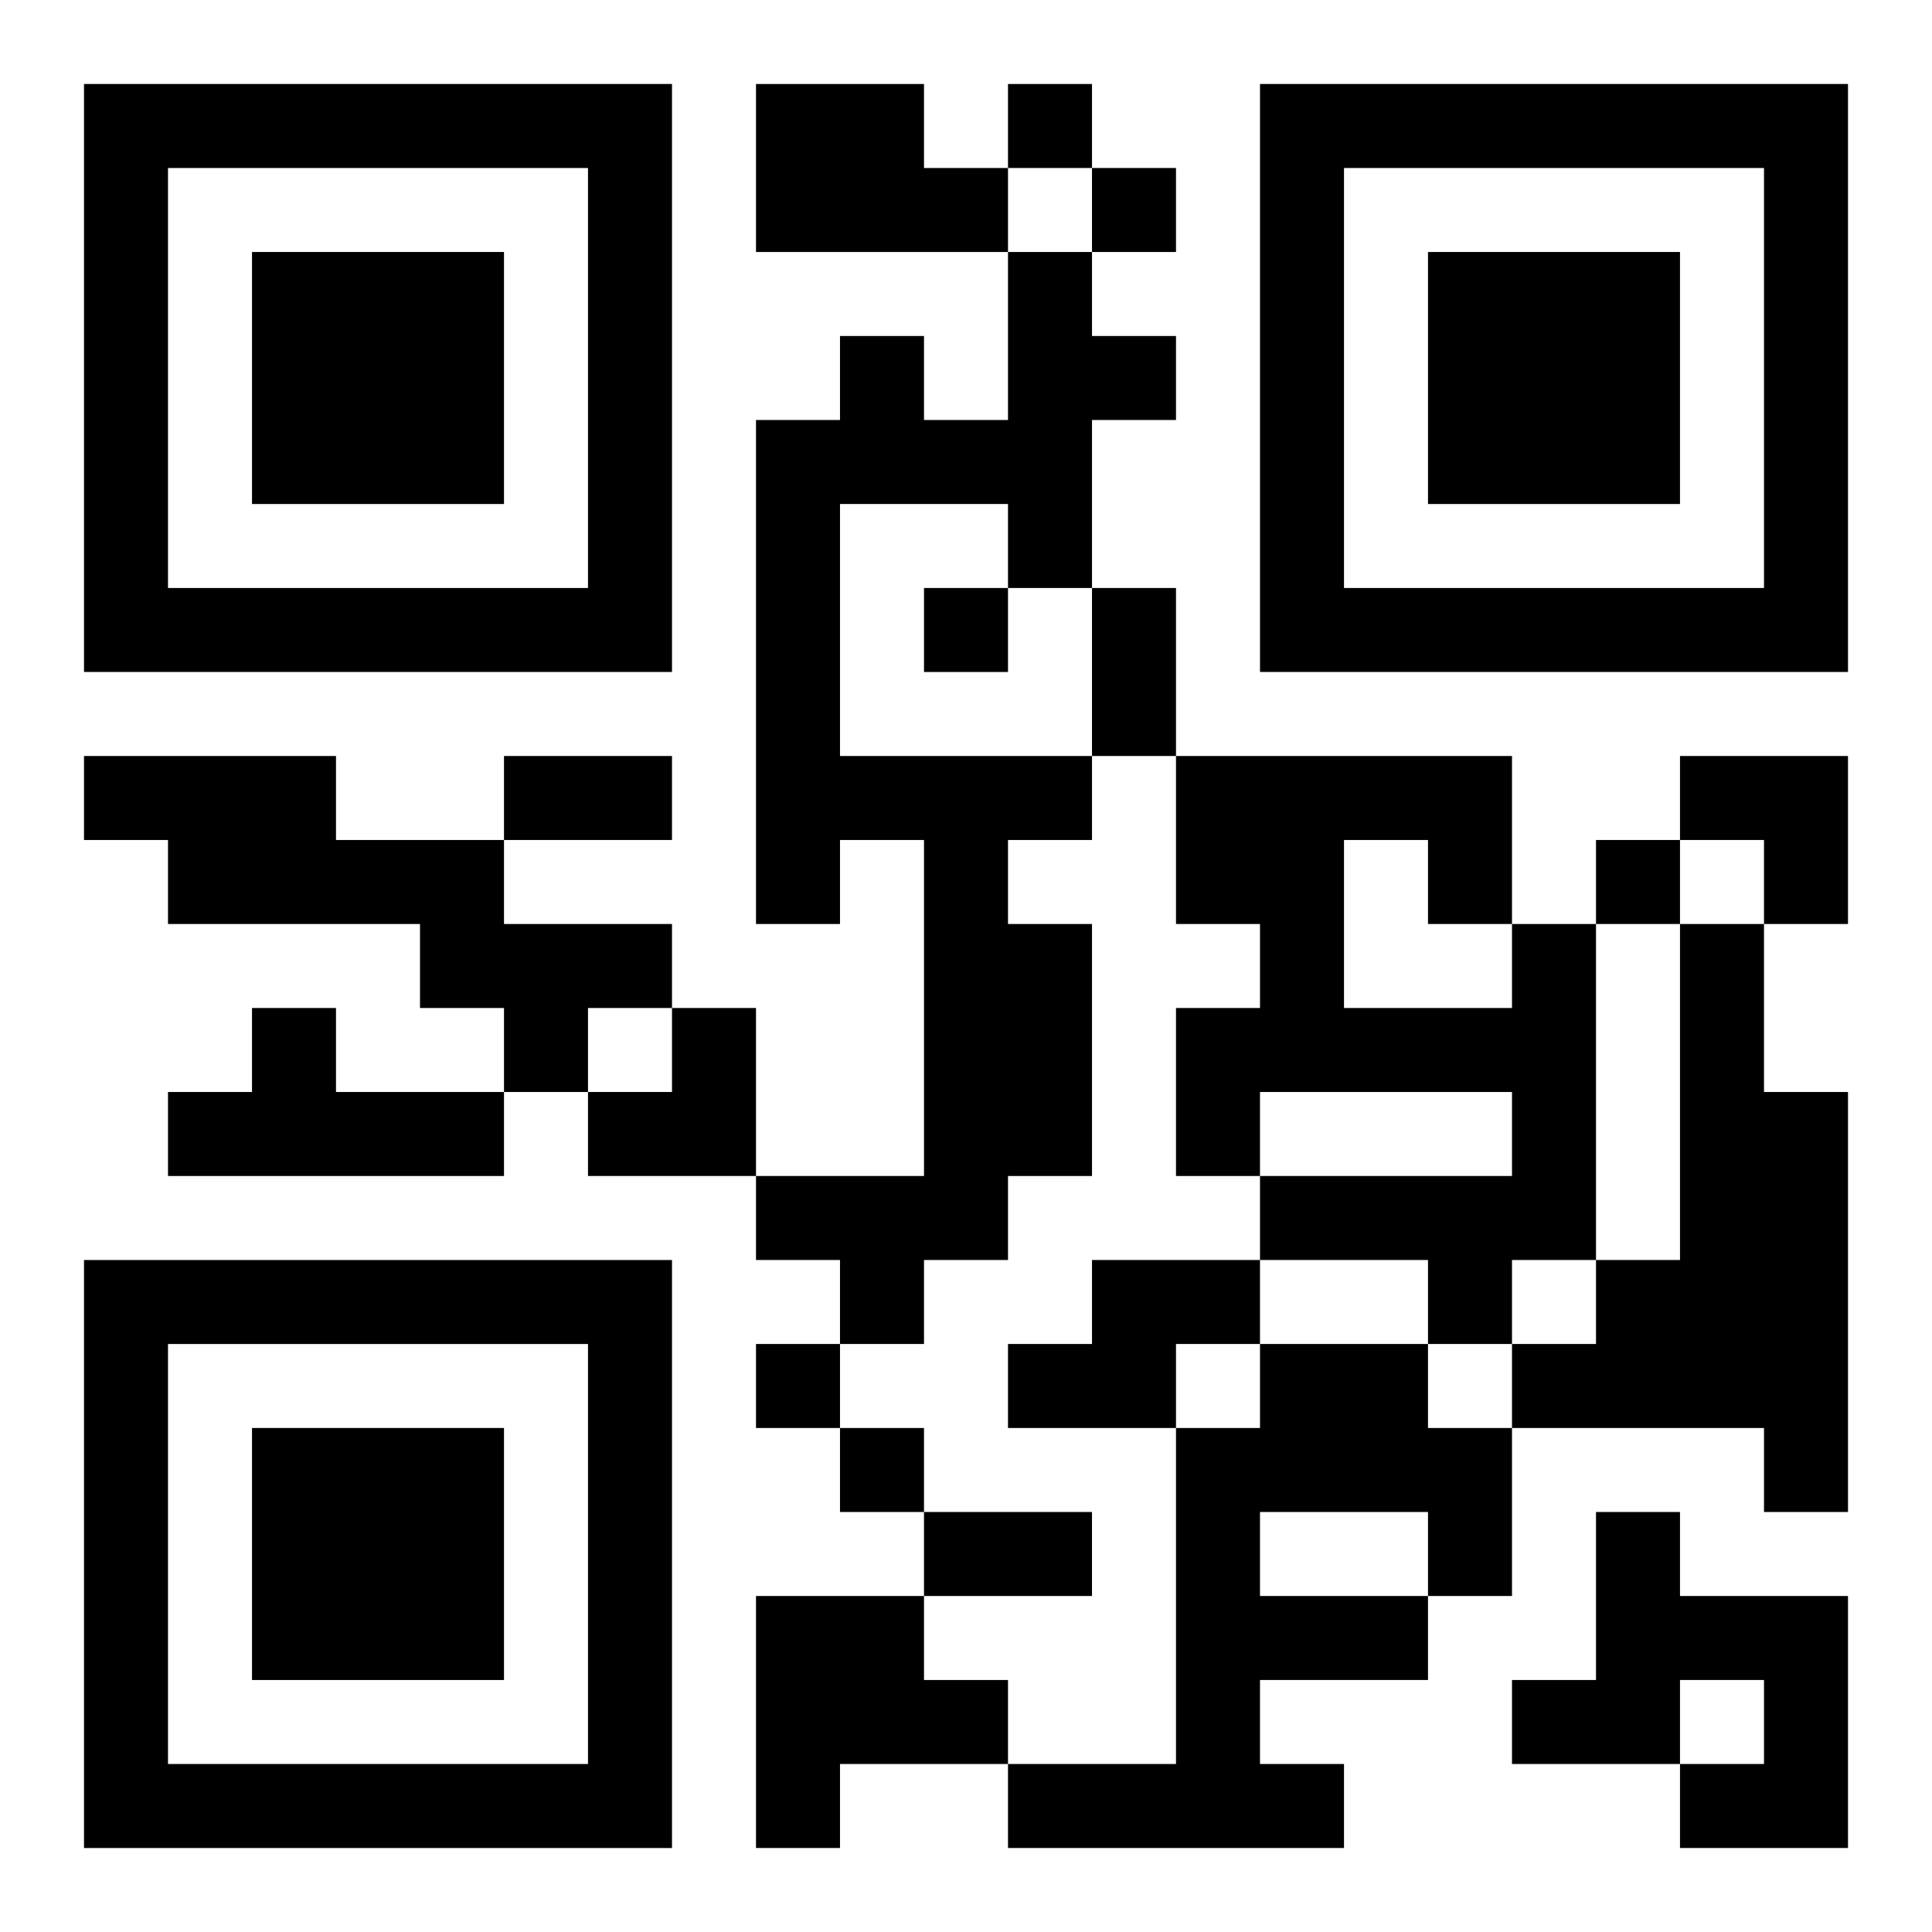 <?xml version="1.0" encoding="UTF-8"?>
<svg width="250" height="250" baseProfile="full" version="1.1" viewBox="-1 -1 23 23" xmlns="http://www.w3.org/2000/svg" xmlns:xlink="http://www.w3.org/1999/xlink"><symbol id="a"><path d="m0 7v7h7v-7h-7zm1 1h5v5h-5v-5zm1 1v3h3v-3h-3z"/></symbol><use y="-7" xlink:href="#a"/><use y="7" xlink:href="#a"/><use x="14" y="-7" xlink:href="#a"/><path d="m8 0h2v1h1v1h-3v-2m3 2h1v1h1v1h-1v2h-1v-1h-2v3h3v1h-1v1h1v3h-1v1h-1v1h-1v-1h-1v-1h2v-4h-1v1h-1v-6h1v-1h1v1h1v-2m-11 6h3v1h2v1h2v1h-1v1h-1v-1h-1v-1h-3v-1h-1v-1m17 2h1v4h-1v1h-1v-1h-2v-1h3v-1h-3v1h-1v-2h1v-1h-1v-2h4v2m-2-1v2h2v-1h-1v-1h-1m4 1h1v2h1v5h-1v-1h-3v-1h1v-1h1v-4m-17 1h1v1h2v1h-4v-1h1v-1m10 3h2v1h-1v1h-2v-1h1v-1m2 1h2v1h1v2h-1v1h-2v1h1v1h-4v-1h2v-4h1v-1m0 2v1h2v-1h-2m4 0h1v1h2v3h-2v-1h1v-1h-1v1h-2v-1h1v-2m-10 1h2v1h1v1h-2v1h-1v-3m3-18v1h1v-1h-1m1 1v1h1v-1h-1m-2 5v1h1v-1h-1m8 3v1h1v-1h-1m-10 6v1h1v-1h-1m1 1v1h1v-1h-1m3-10h1v2h-1v-2m-7 2h2v1h-2v-1m5 9h2v1h-2v-1m9-9h2v2h-1v-1h-1zm-13 3m1 0h1v2h-2v-1h1z"/></svg>
